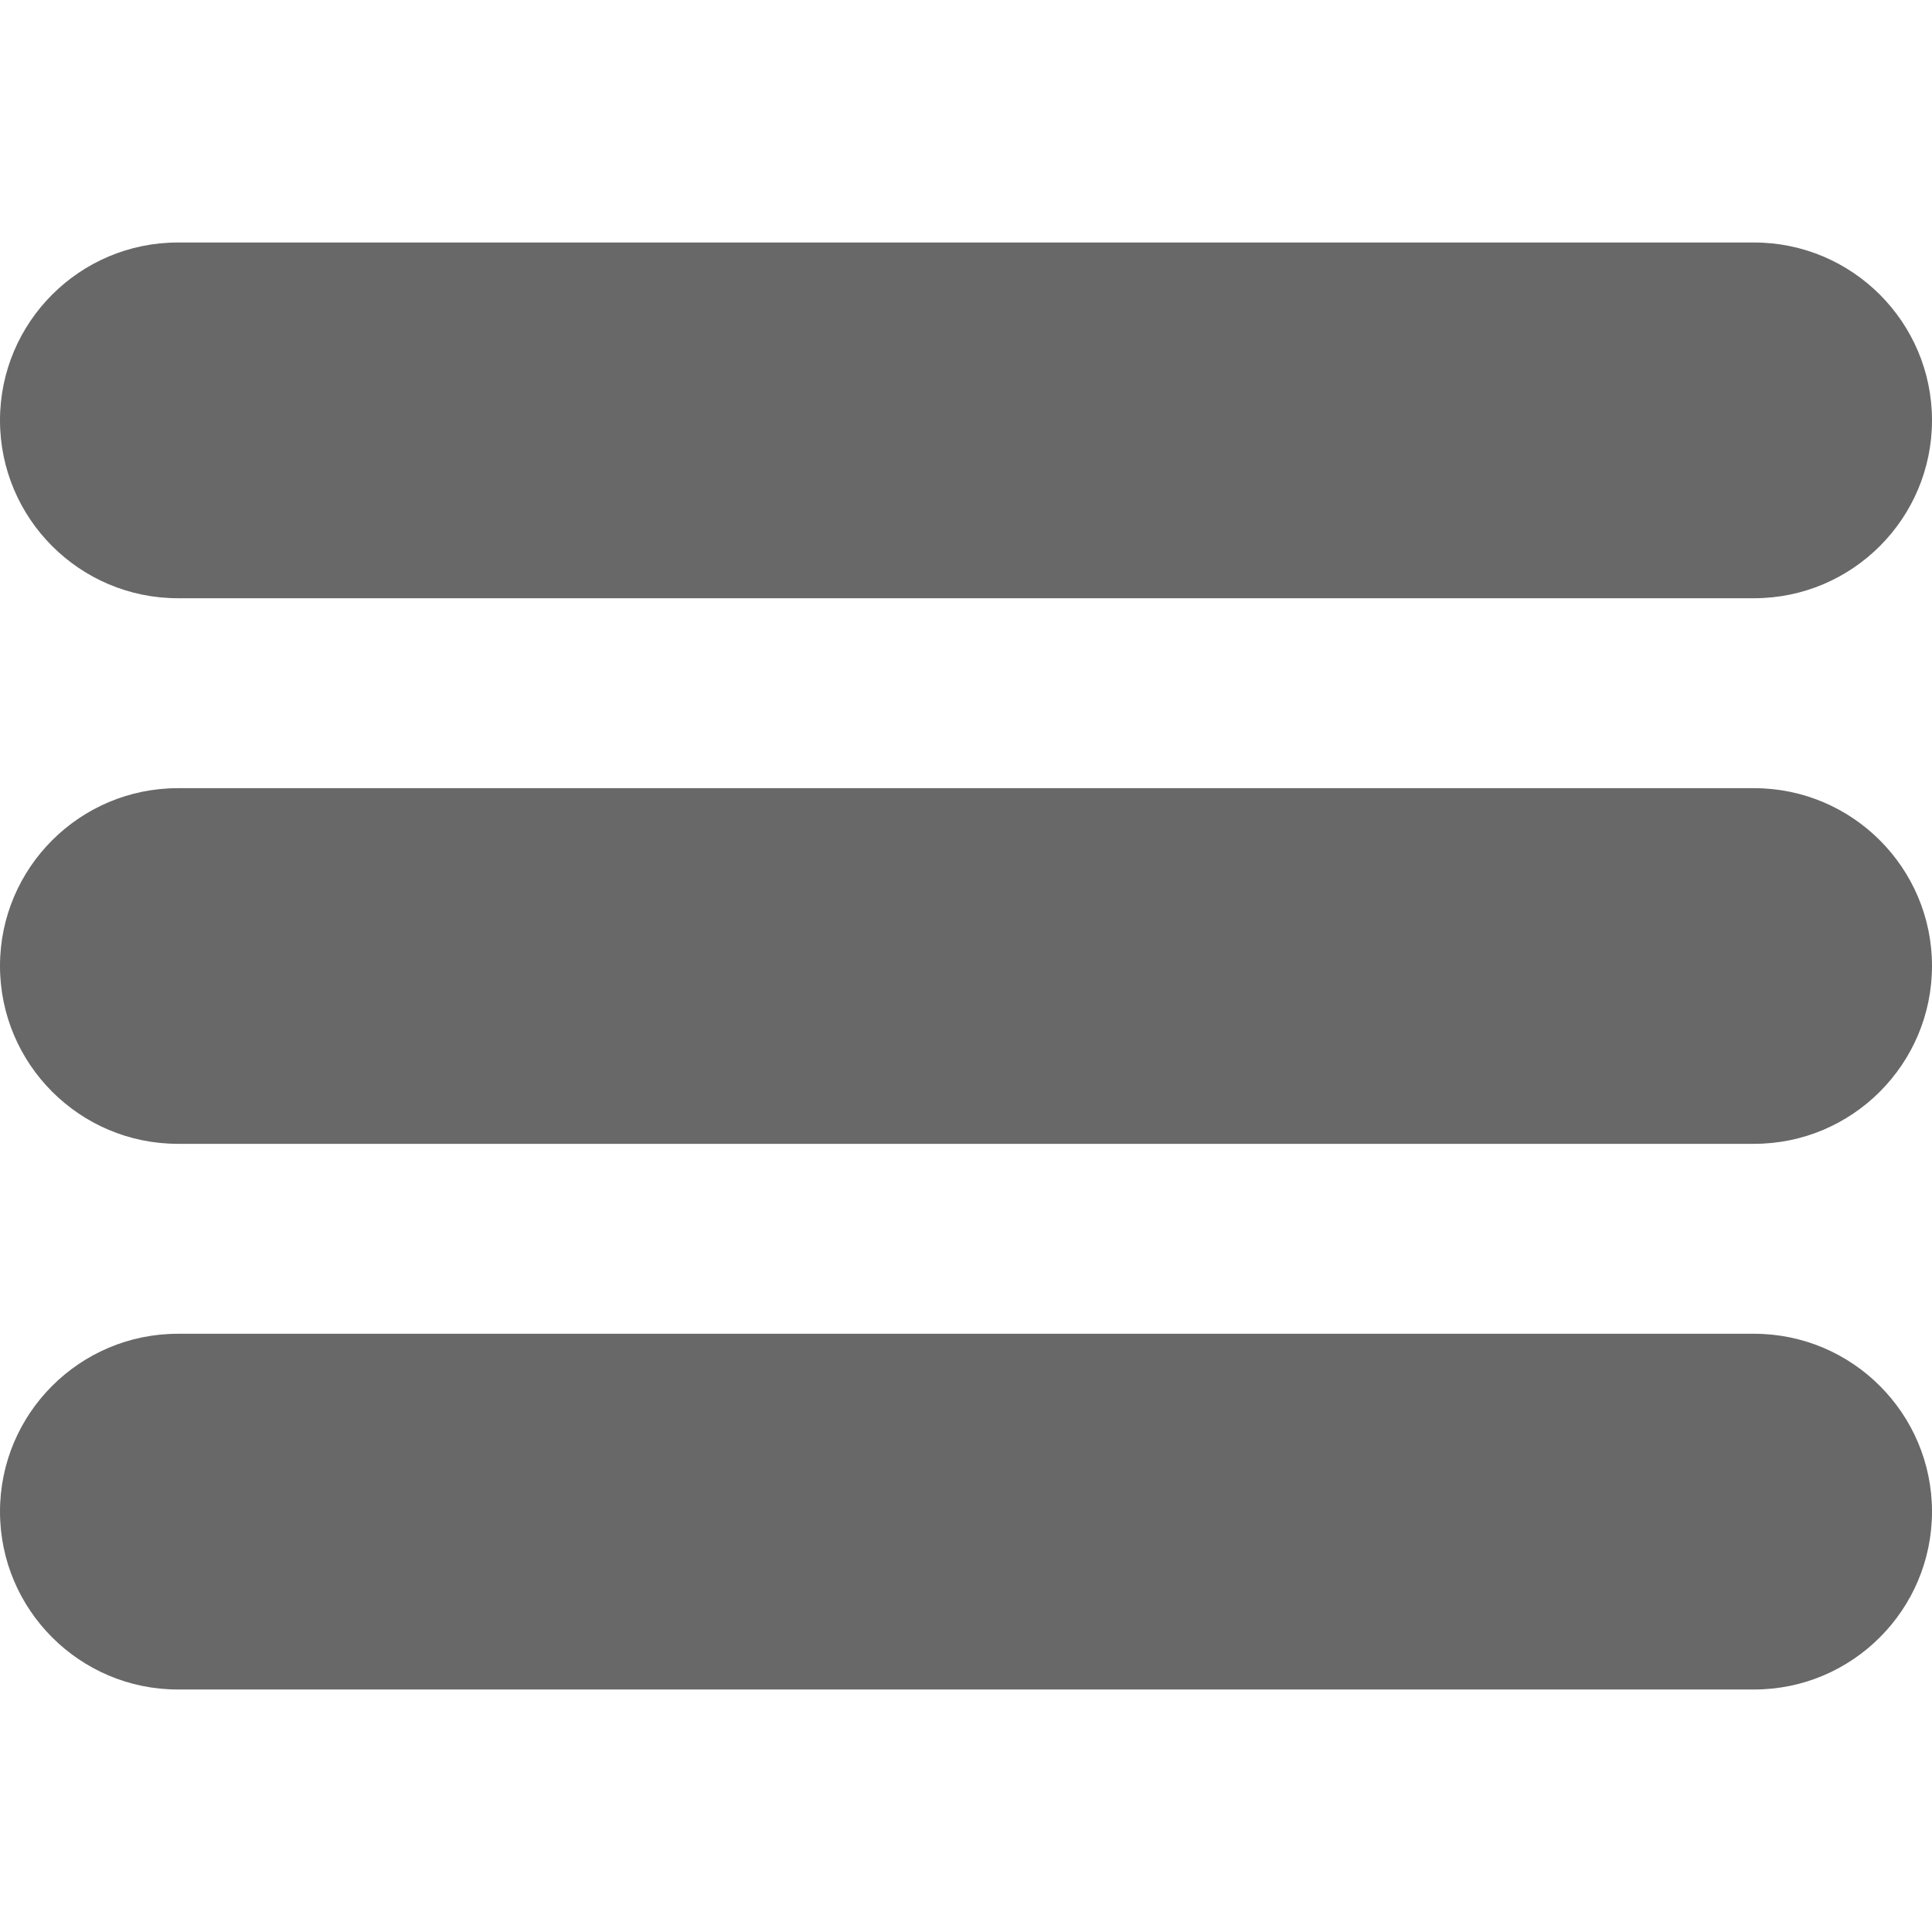 <svg width="25" height="25" viewBox="0 0 25 25" fill="none" xmlns="http://www.w3.org/2000/svg">
<g clip-path="url(#clip0_1522_1607)">
<path d="M22.699 21.862H2.301C1.032 21.862 0 20.83 0 19.56C0 18.291 1.032 17.259 2.301 17.259H22.699C23.968 17.259 25 18.291 25 19.56C25 20.83 23.968 21.862 22.699 21.862Z" fill="#686868"/>
<path d="M22.699 14.801H2.301C1.032 14.801 0 13.769 0 12.499C0 11.231 1.032 10.199 2.301 10.199H22.699C23.968 10.199 25 11.231 25 12.499C25 13.769 23.968 14.801 22.699 14.801Z" fill="#686868"/>
<path d="M22.699 7.741H2.301C1.032 7.741 0 6.709 0 5.439C0 4.17 1.032 3.138 2.301 3.138H22.699C23.968 3.138 25 4.17 25 5.439C25 6.709 23.968 7.741 22.699 7.741Z" fill="#686868"/>
</g>
<defs>
<clipPath id="clip0_1522_1607">
<rect width="25" height="25" fill="white" transform="matrix(1 0 0 -1 0 25)"/>
</clipPath>
</defs>
</svg>
